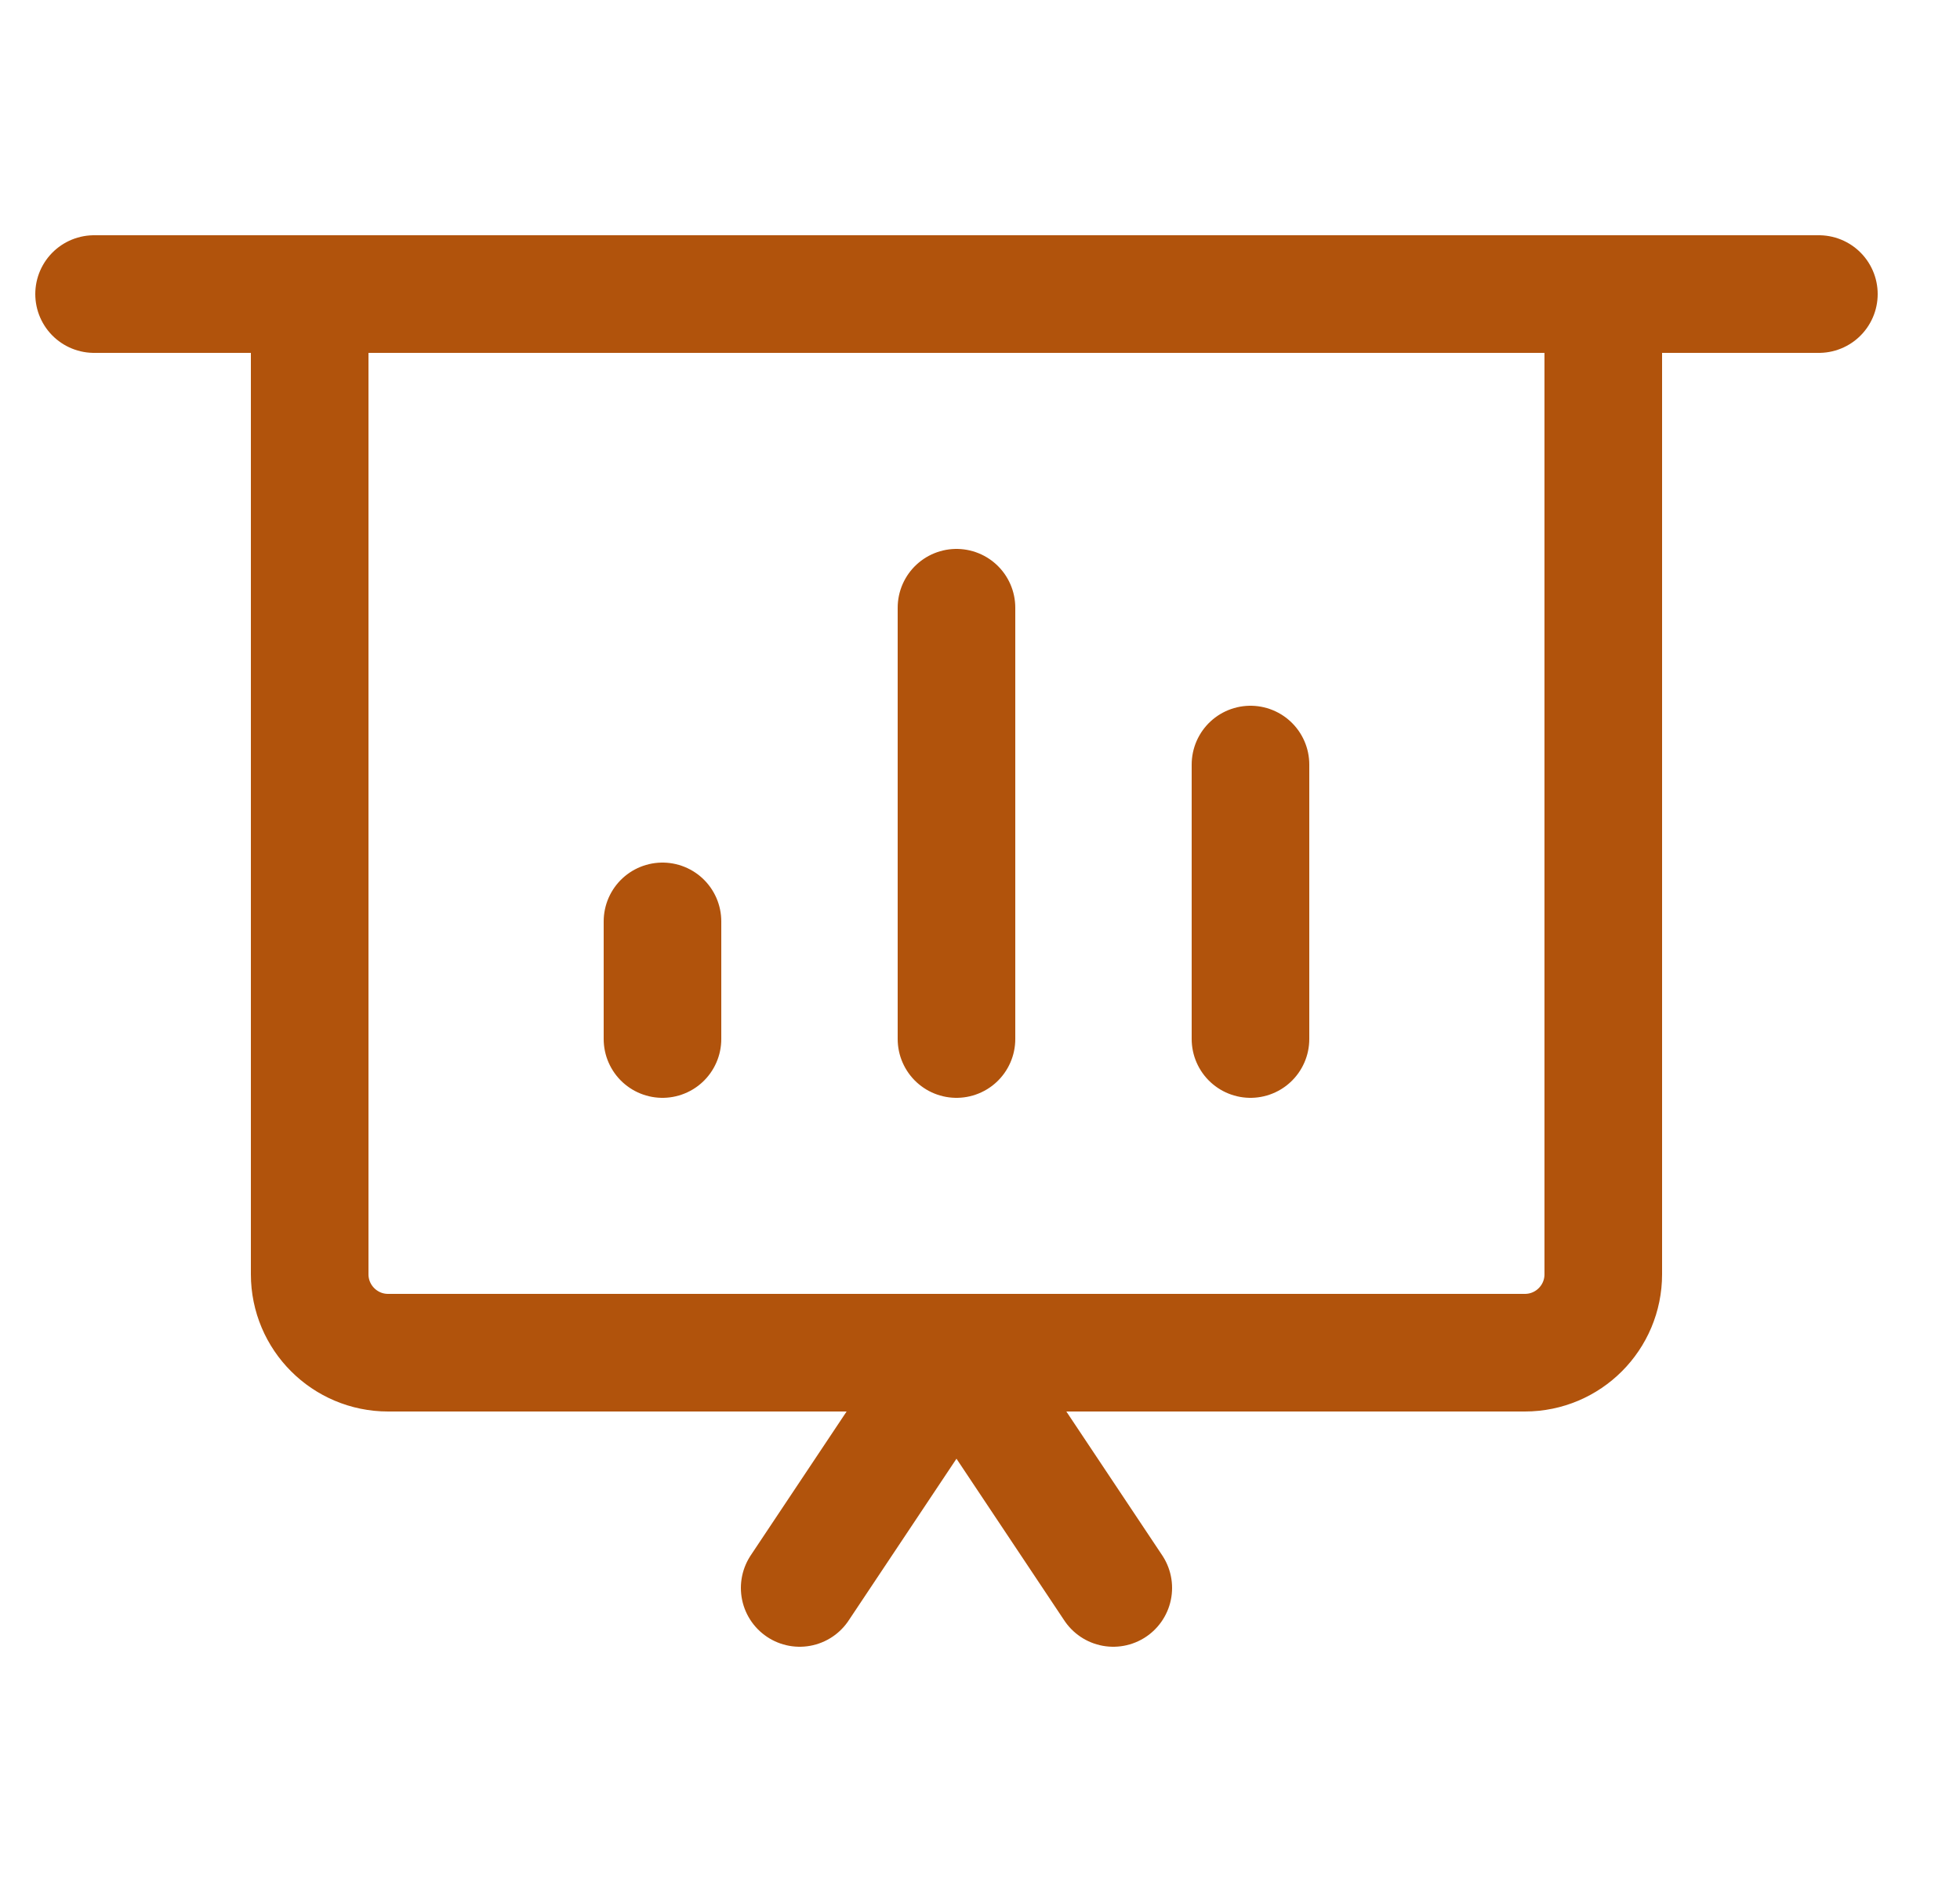 <svg width="25" height="24" viewBox="0 0 25 24" fill="none" xmlns="http://www.w3.org/2000/svg">
<path d="M3.95 3.75H20.45M3.95 3.75V16.25C3.95 16.802 4.398 17.25 4.95 17.25H19.45C20.003 17.25 20.45 16.802 20.45 16.25V3.75M3.95 3.75H23.2H20.45M3.95 3.75H1.2M14.2 20.25L12.534 17.751M10.2 20.25L11.866 17.751M12.2 7.75V13.25M8.45 11.75V13.25M15.95 9.75V13.25" stroke="#B1530C" stroke-width="1.5" stroke-linecap="round" stroke-linejoin="round"/>
</svg>
